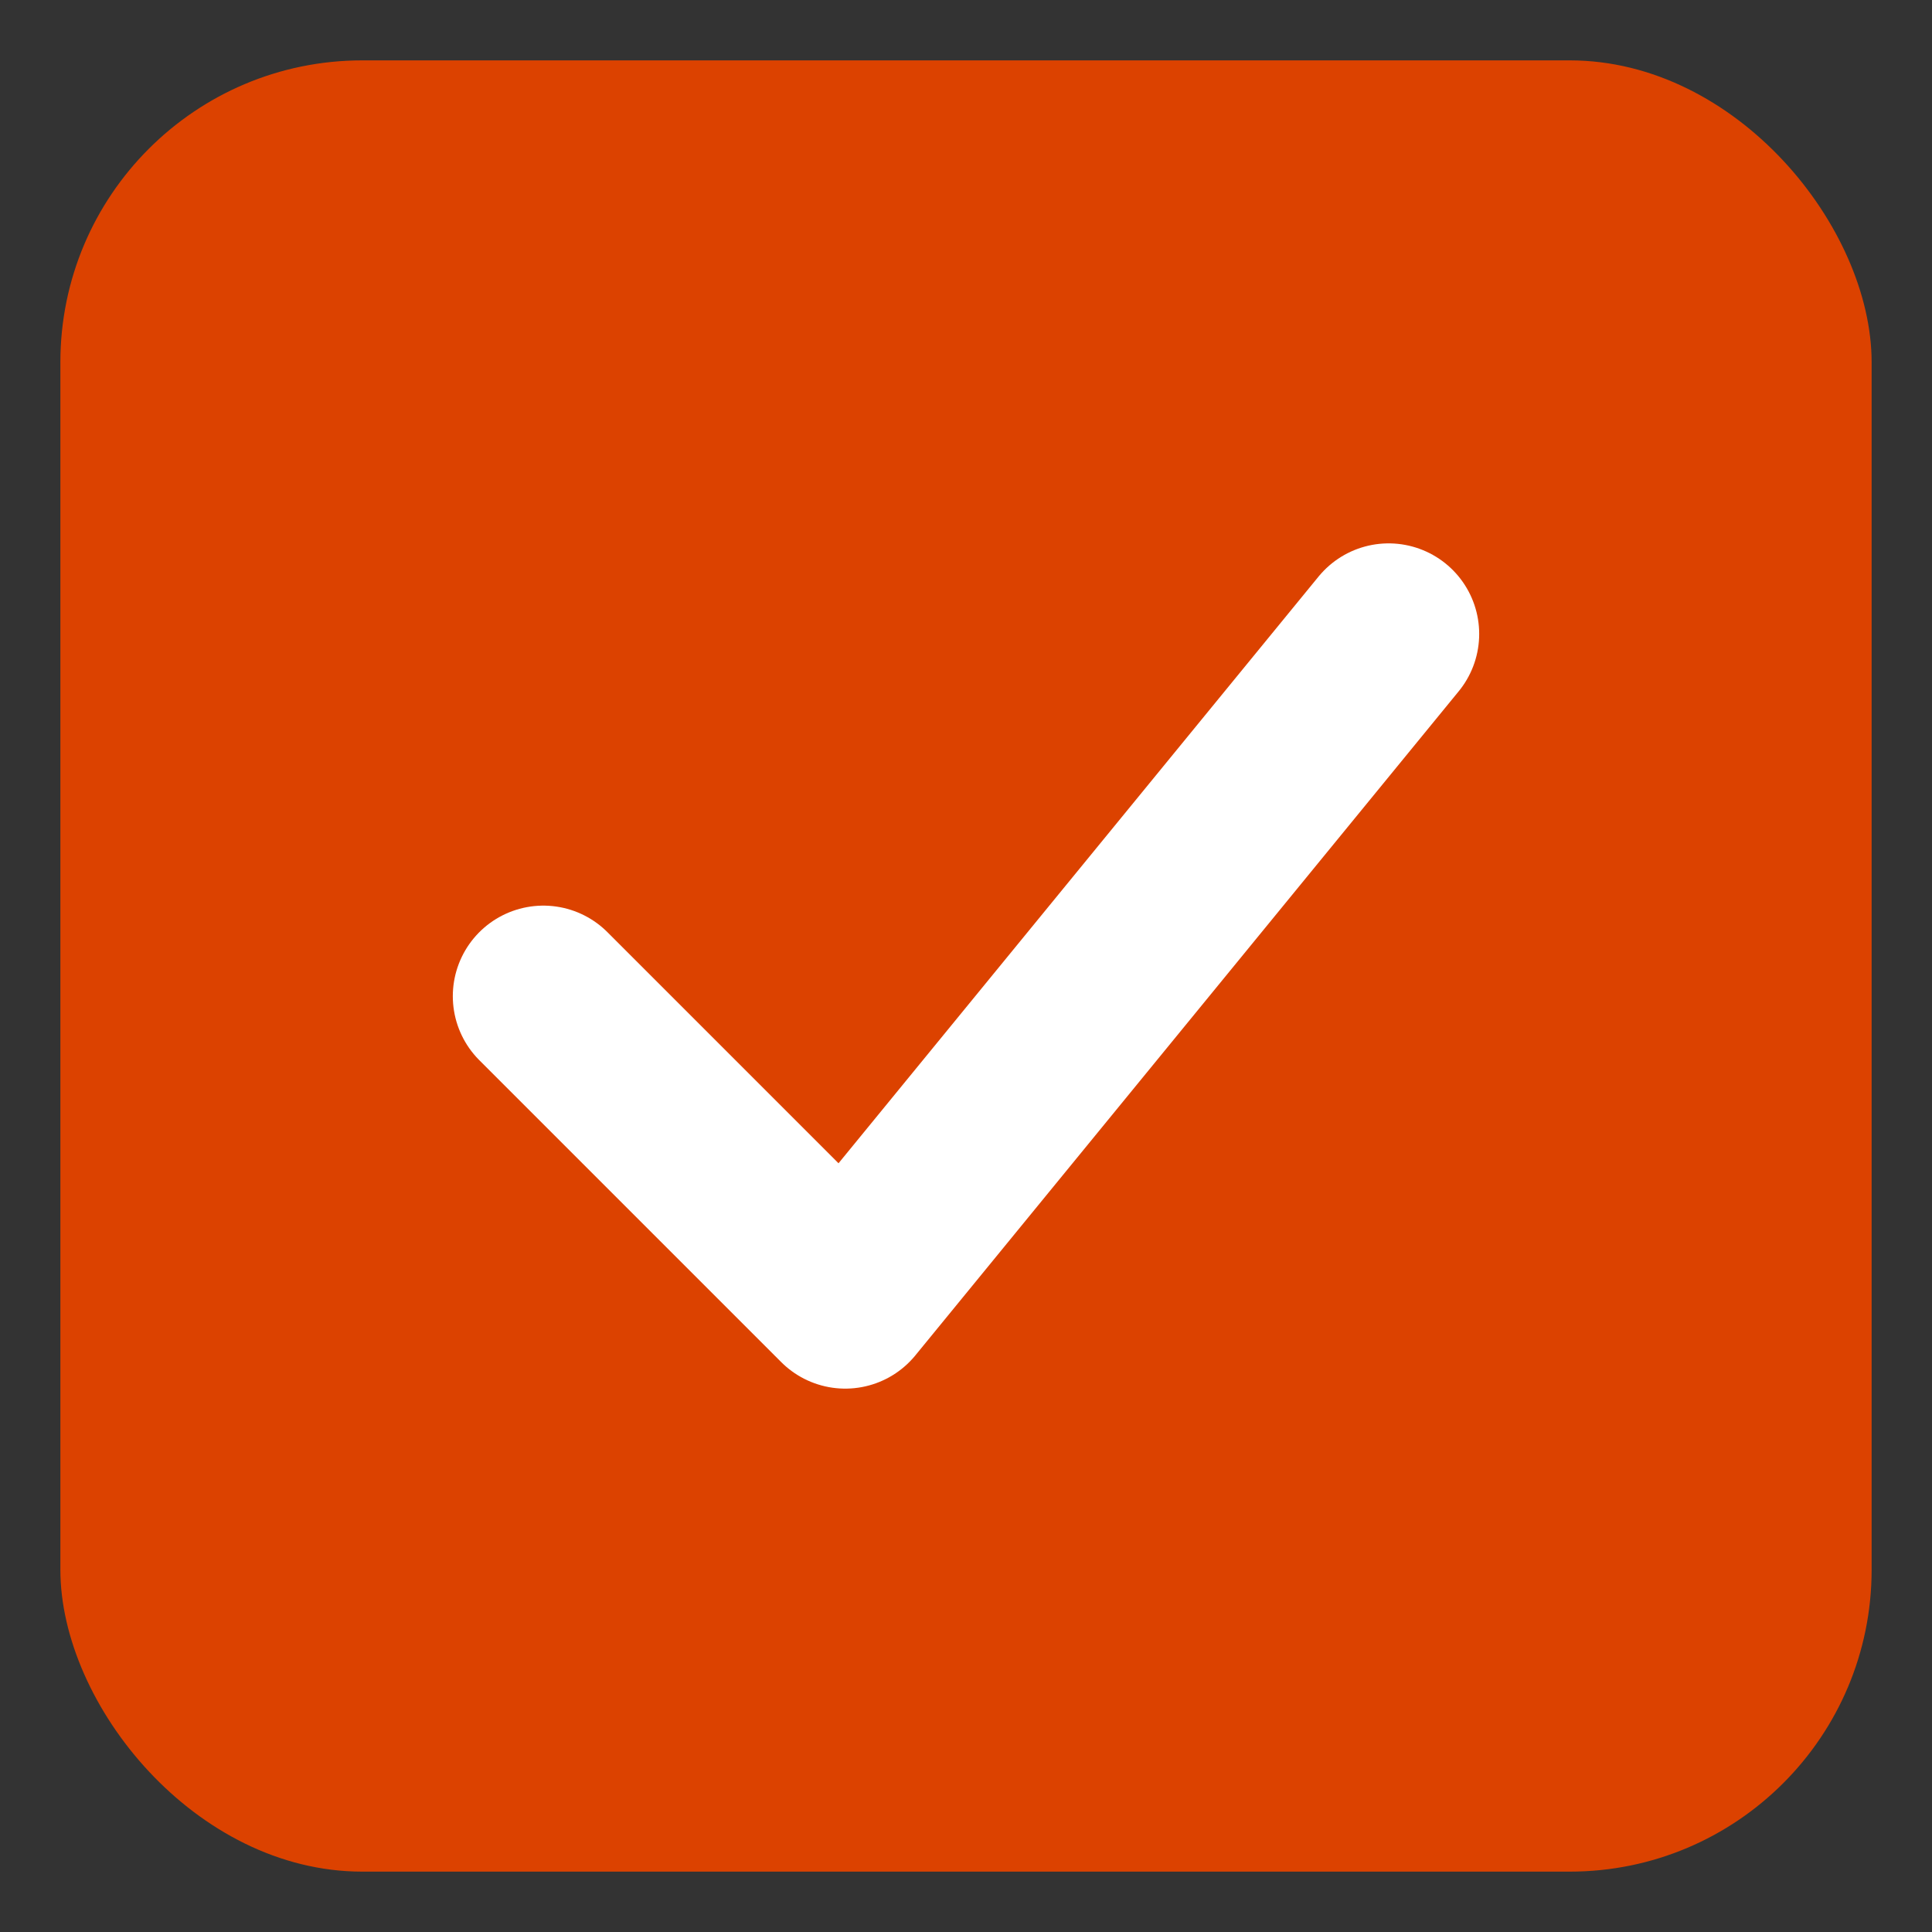 <?xml version="1.0" encoding="UTF-8"?>
<svg xmlns="http://www.w3.org/2000/svg" width="256" height="256" viewBox="0 0 64 64" role="img" aria-label="Check icon">
  <rect x="0" y="0" width="64" height="64" fill="#333333" stroke="none"/>
  <rect x="2" y="2" width="60" height="60" rx="10" ry="10" fill="#dc4200"/>
  <path d="M18 33 L28 43 L46 21" stroke="#ffffff" stroke-width="6" fill="none" stroke-linecap="round" stroke-linejoin="round"/>
</svg>
